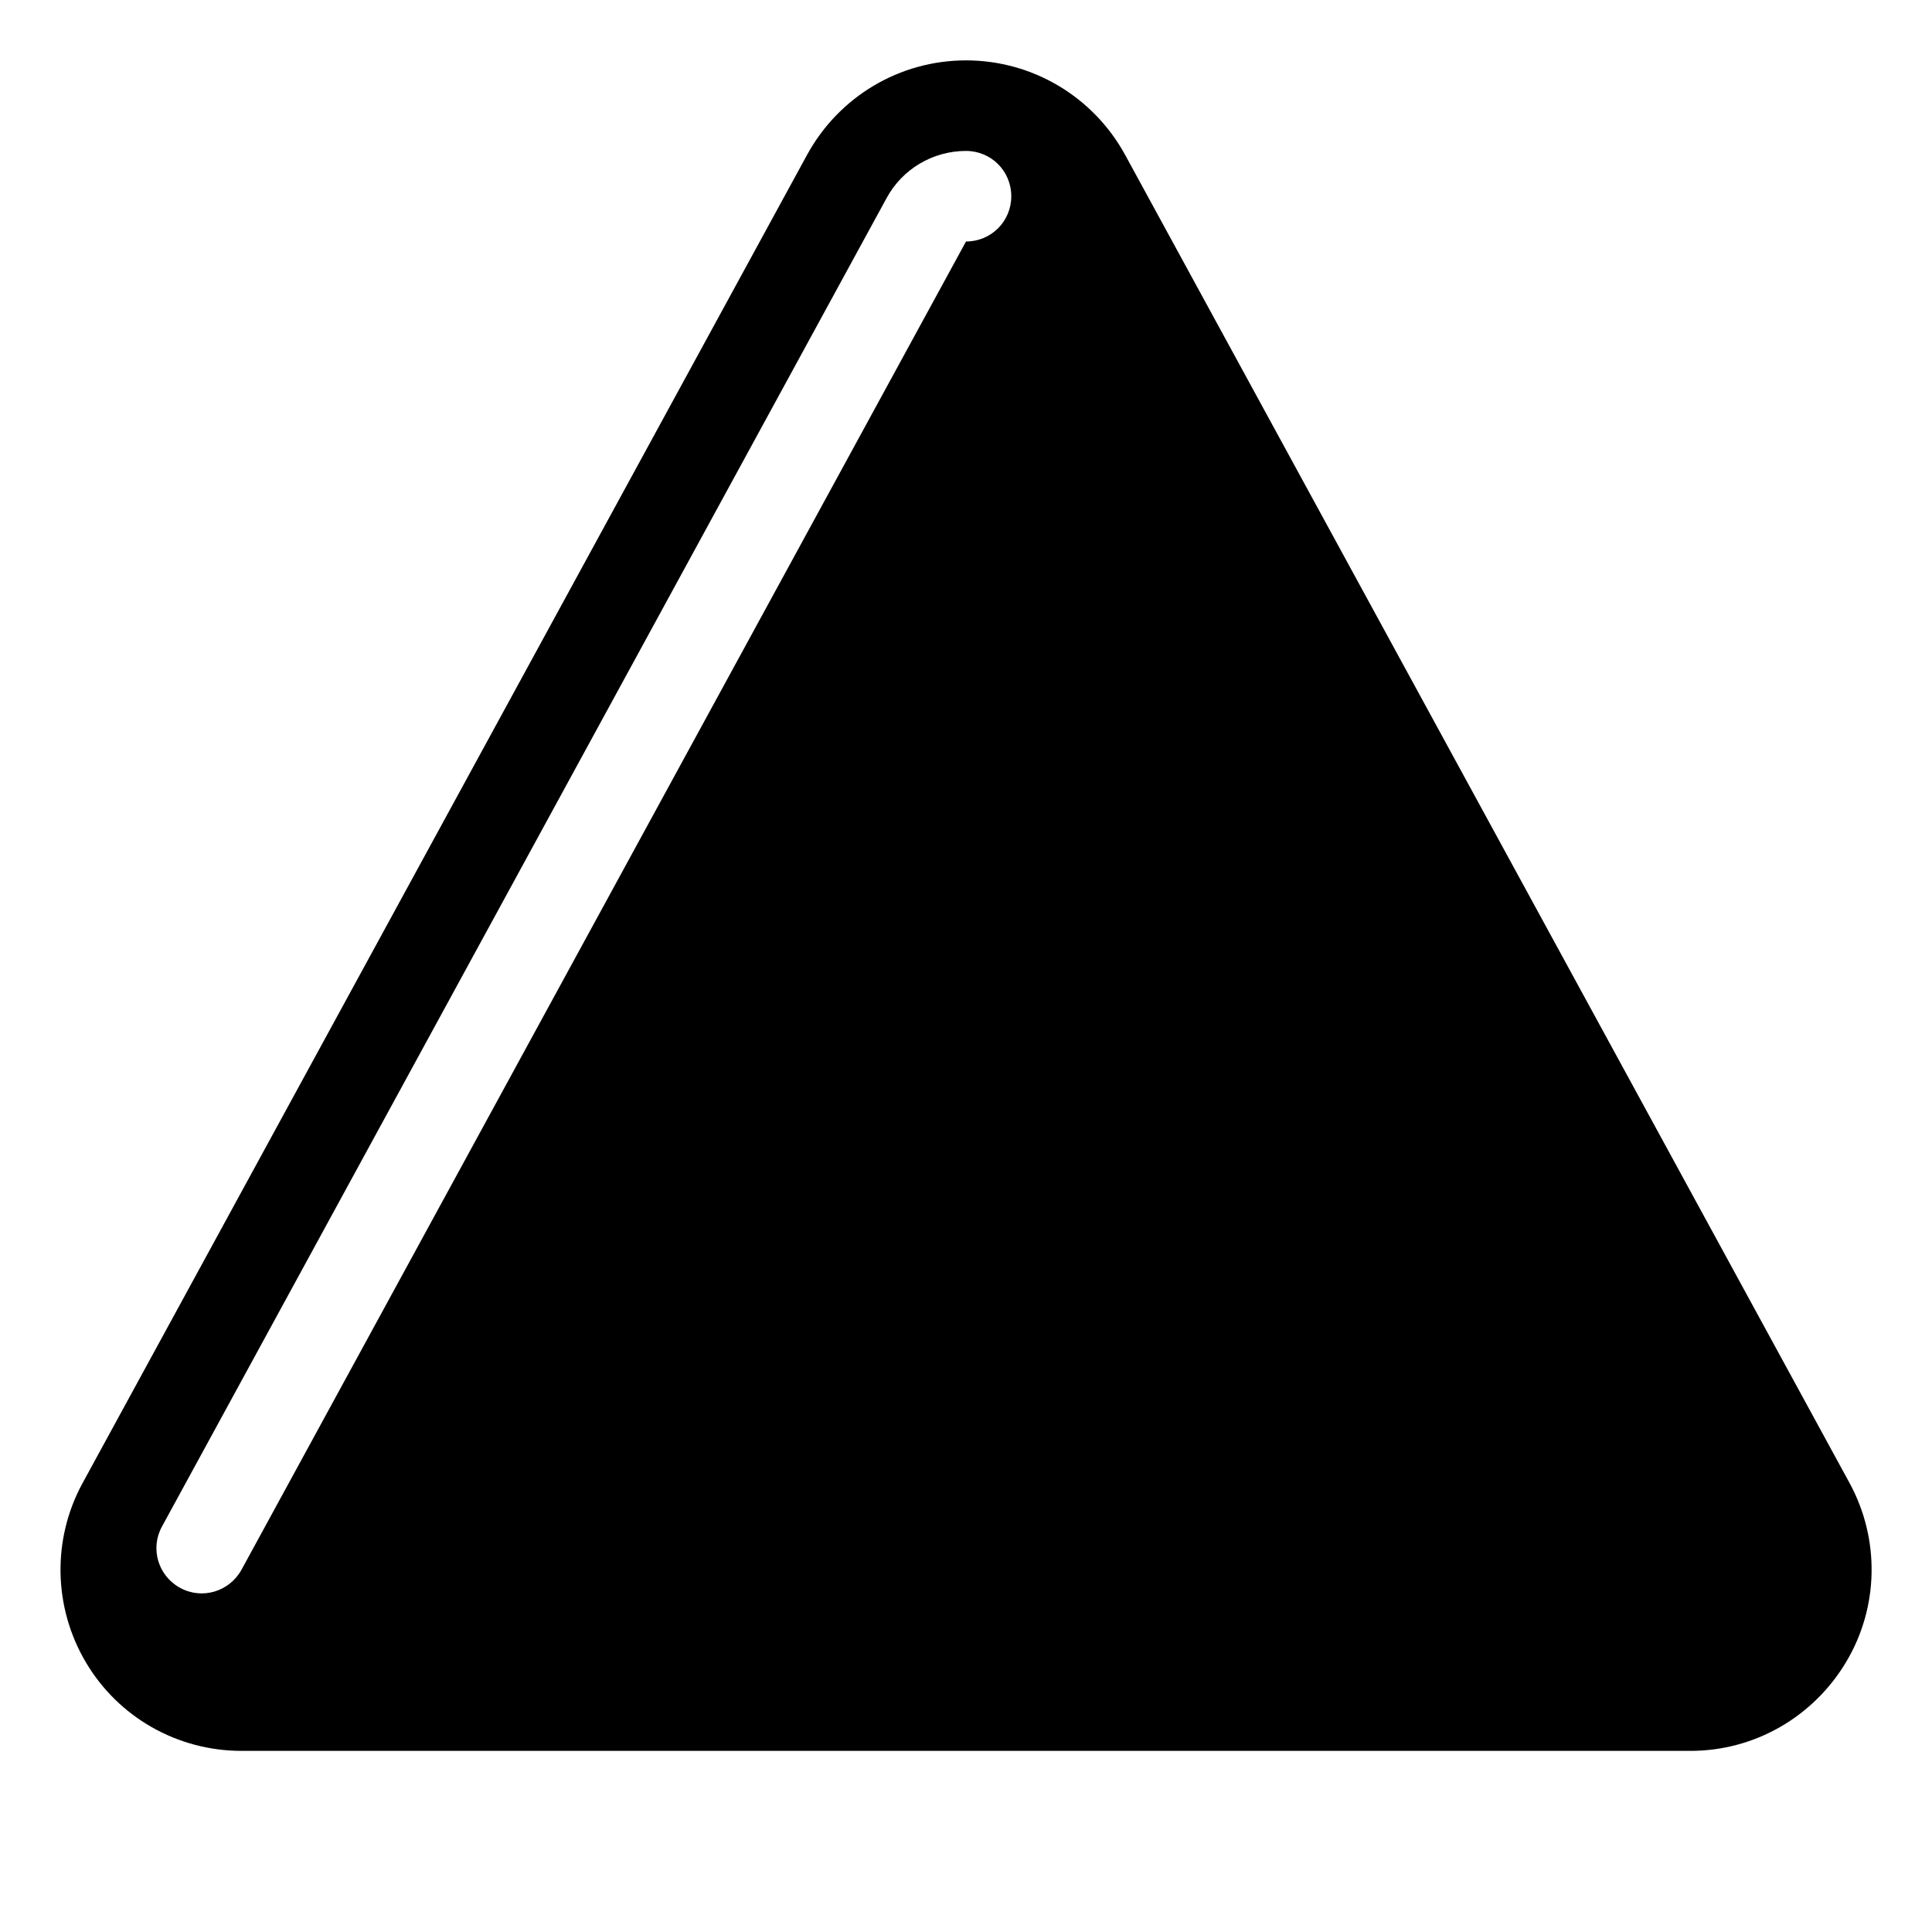 <svg xmlns="http://www.w3.org/2000/svg" viewBox="0 0 576 576"><!--! Font Awesome Pro 7.1.0 by @fontawesome - https://fontawesome.com License - https://fontawesome.com/license (Commercial License) Copyright 2025 Fonticons, Inc. --><path fill="currentColor" d="M288 18C307.8 18 325.9 28.8 335.4 46.1L551.4 442.1C560.5 458.8 560.2 479.1 550.4 495.5C540.6 511.9 523.1 522 504 522L72 522C52.9 522 35.3 512 25.6 495.6C15.9 479.2 15.5 458.9 24.6 442.2L240.6 46.2C250.1 28.8 268.2 18 288 18zM288 45C278.1 45 269 50.4 264.3 59.1L48.3 455.1C44.7 461.6 47.1 469.8 53.7 473.4C60.3 477 68.4 474.5 72 468L288 72C295.5 72 301.5 66 301.5 58.5C301.5 51 295.5 45 288 45z"/></svg>
